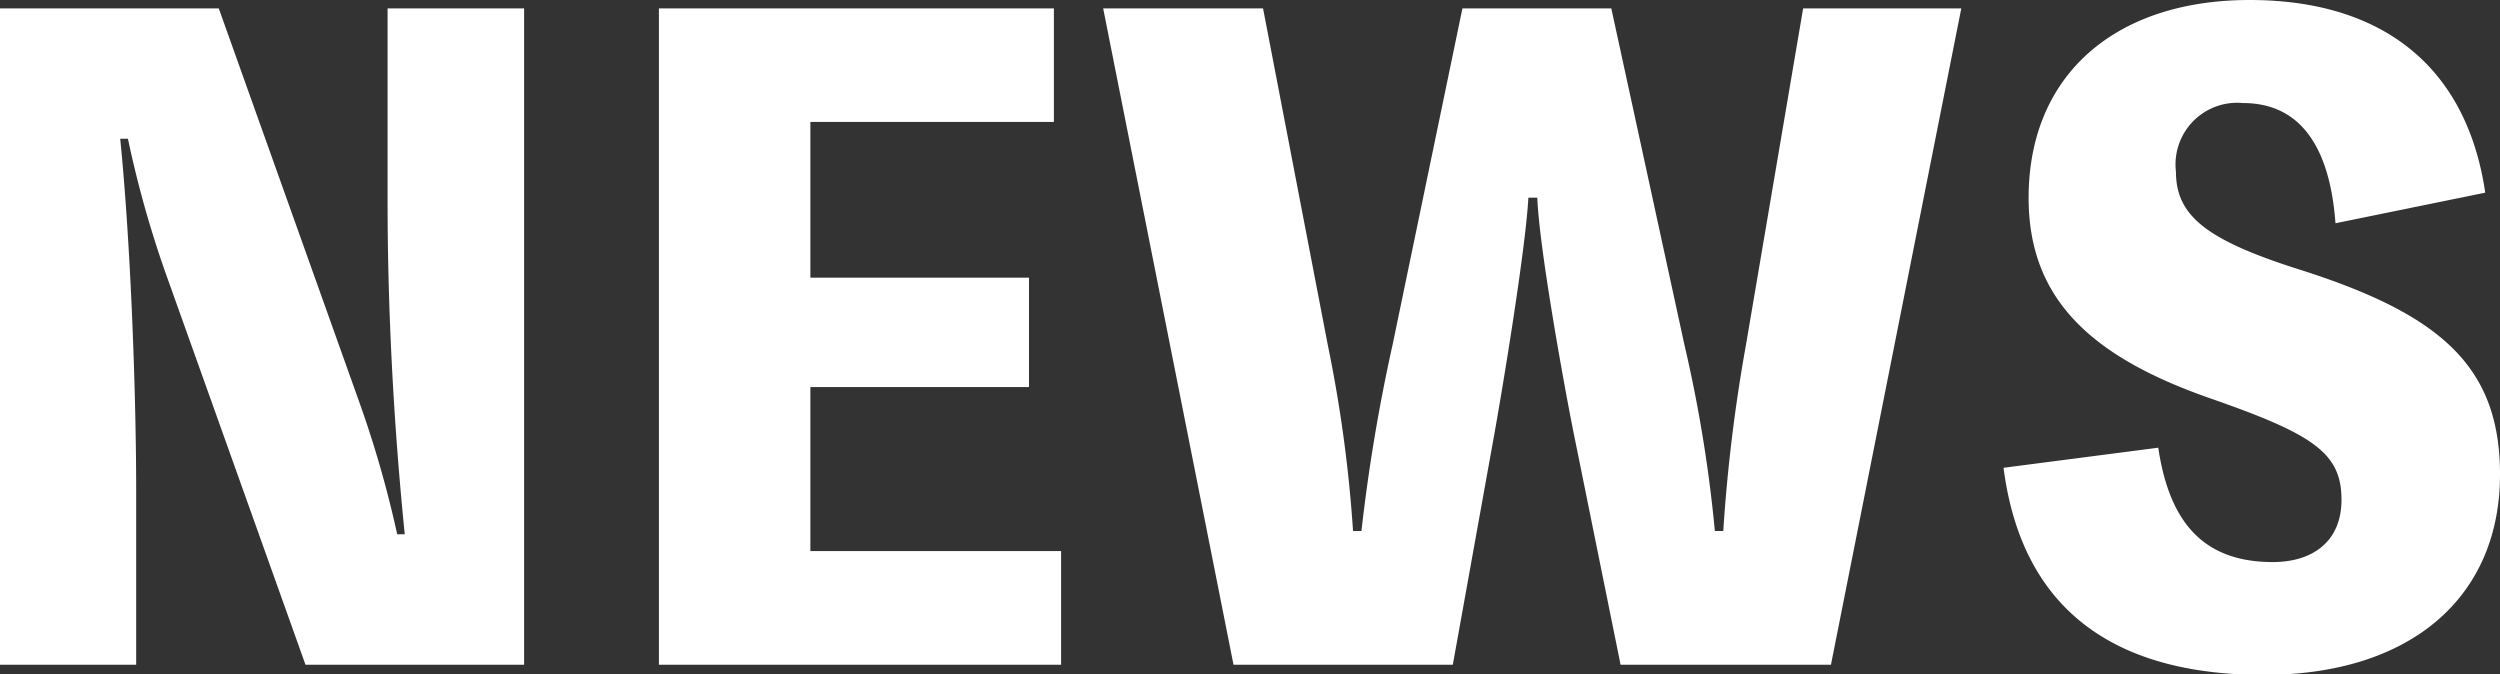<svg xmlns="http://www.w3.org/2000/svg" viewBox="0 0 145.58 39.25"><rect x="0" y="0" width="145.58" height="39.25" fill="#333333" stroke="none"/><defs><style>.cls-1{fill:#fff;}</style></defs><title>Asset 1</title><g id="Layer_2" data-name="Layer 2"><g id="レイヤー_3" data-name="レイヤー 3"><path class="cls-1" d="M30.52.49V38.71H17.79L9.65,15.92a62,62,0,0,1-2.2-7.84H7c.63,6.28.93,15.1.93,20.44V38.71H0V.49H12.74l8.13,22.78a63.18,63.18,0,0,1,2.26,7.84h.44c-.64-6.32-1-13-1-19.4V.49Z"/><path class="cls-1" d="M61.79,32.09v6.62H38.37V.49h23V7.1H47.19v9.07H59.92v6.37H47.19v9.55Z"/><path class="cls-1" d="M89,11.51c-.15,2.89-1.47,10.93-2,13.87l-2.4,13.33H71.83L64.24.49h9.31l3.77,19.6a79.48,79.48,0,0,1,1.47,10.83h.49a103,103,0,0,1,1.81-10.83L85.16.49h8.67l4.26,19.6a80.9,80.9,0,0,1,1.77,10.83h.49a95.92,95.92,0,0,1,1.32-10.83L105,.49h9.21l-7.59,38.22H94.37L91.63,25.18c-.54-2.69-2-10.73-2.11-13.67Z"/><path class="cls-1" d="M125.68,26.07c.64,4.31,2.6,6.66,6.67,6.66,2.3,0,4-1.18,4-3.63,0-2.74-1.66-3.82-7.69-5.92-7-2.45-10.53-5.84-10.53-11.67C118.14,4.31,123.23,0,131,0s12.65,3.92,13.72,11.22L136,13c-.34-4.6-2.15-7-5.39-7A3.59,3.59,0,0,0,126.71,10c0,2.59,1.81,4,7.3,5.73,8.14,2.6,11.57,5.63,11.57,11.9,0,7.11-5.15,11.67-13.77,11.67-9,0-14.11-4.07-15.14-12.06Z"/></g></g></svg>